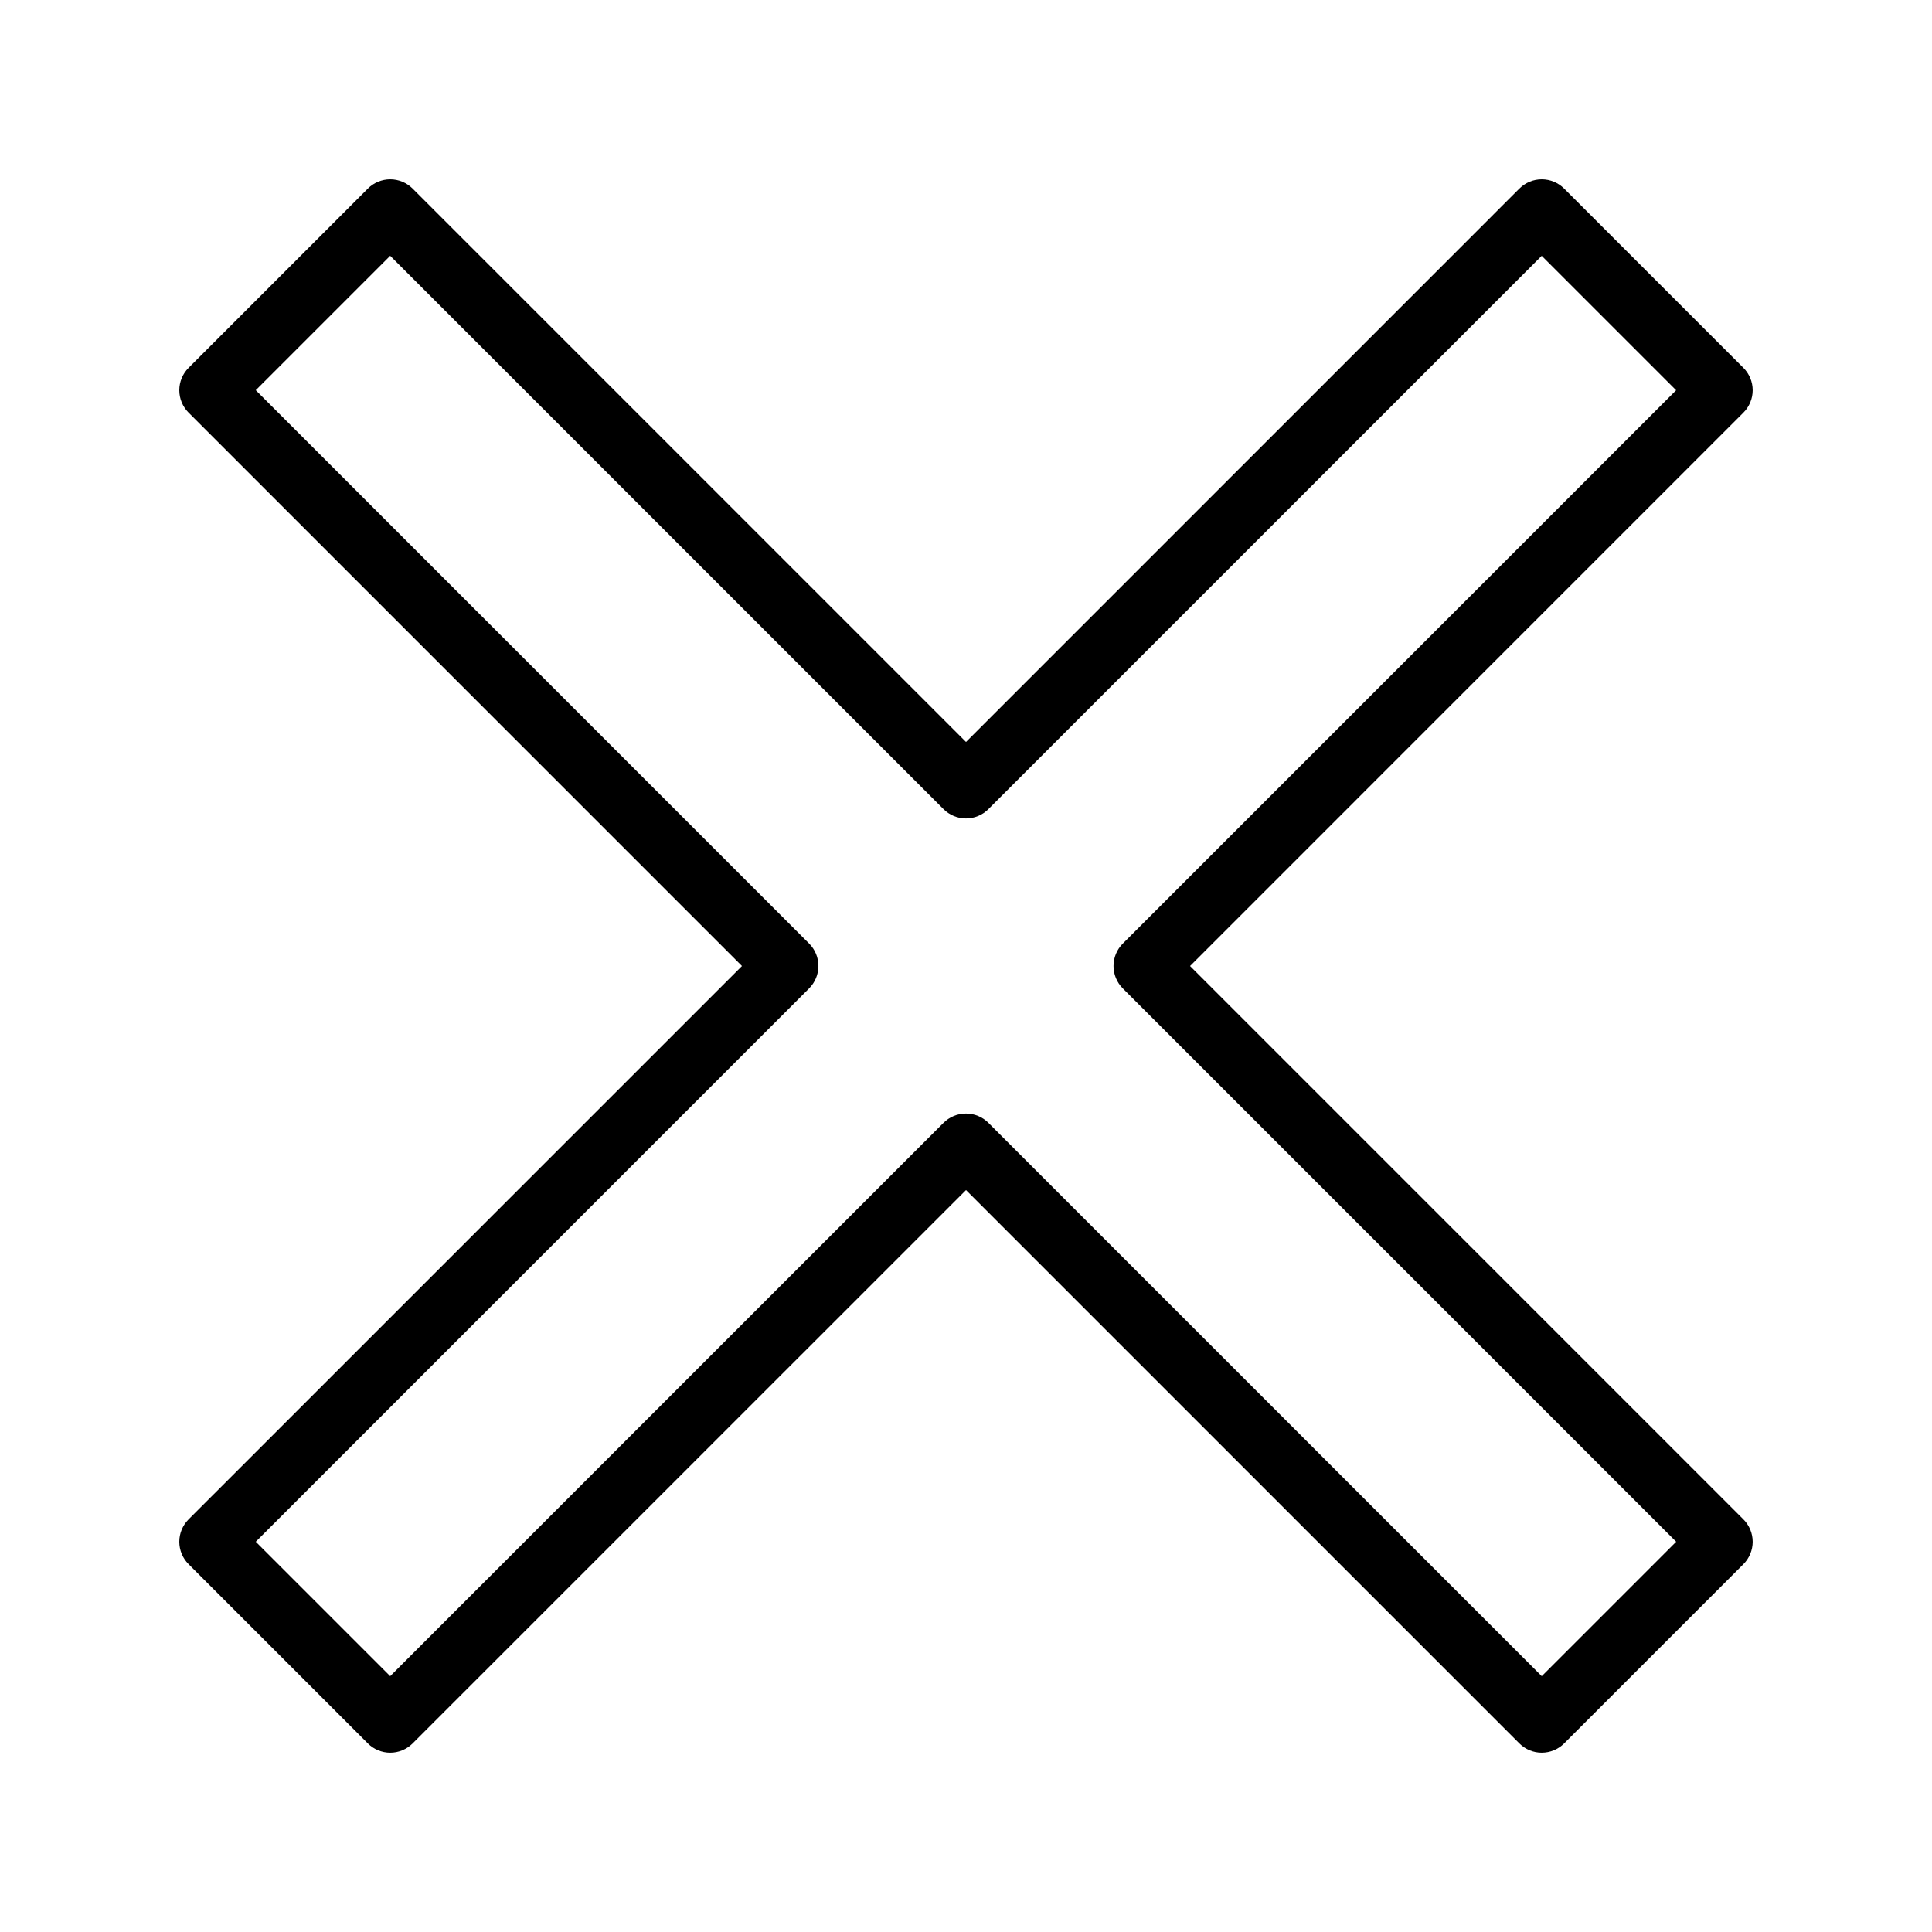 <?xml version="1.0" encoding="UTF-8"?>
<!-- Uploaded to: SVG Repo, www.svgrepo.com, Generator: SVG Repo Mixer Tools -->
<svg fill="#000000" width="800px" height="800px" version="1.1" viewBox="144 144 512 512" xmlns="http://www.w3.org/2000/svg">
 <path d="m552.58 608.48c-2.227 0-4.363-0.887-5.938-2.461l-146.64-146.64-146.65 146.64c-1.574 1.574-3.711 2.461-5.938 2.461-2.227 0-4.363-0.887-5.938-2.461l-47.5-47.5c-1.574-1.574-2.461-3.711-2.461-5.938 0-2.227 0.887-4.363 2.461-5.938l146.65-146.64-146.65-146.65c-1.574-1.574-2.461-3.711-2.461-5.938 0-2.227 0.887-4.363 2.461-5.938l47.5-47.5c1.574-1.574 3.711-2.461 5.938-2.461 2.227 0 4.363 0.887 5.938 2.461l146.65 146.65 146.64-146.65c1.574-1.574 3.711-2.461 5.938-2.461 2.227 0 4.363 0.887 5.938 2.461l47.5 47.5c1.574 1.574 2.461 3.711 2.461 5.938 0 2.227-0.887 4.363-2.461 5.938l-146.64 146.65 146.64 146.64c1.574 1.574 2.461 3.711 2.461 5.938 0 2.227-0.887 4.363-2.461 5.938l-47.5 47.5c-1.574 1.574-3.711 2.457-5.938 2.457zm-152.58-169.38c2.227 0 4.363 0.887 5.938 2.461l146.64 146.64 35.625-35.625-146.65-146.64c-1.574-1.574-2.461-3.711-2.461-5.938s0.887-4.363 2.461-5.938l146.64-146.64-35.625-35.625-146.64 146.64c-1.574 1.574-3.711 2.461-5.938 2.461s-4.363-0.887-5.938-2.461l-146.65-146.65-35.625 35.625 146.65 146.64c1.574 1.574 2.461 3.711 2.461 5.938 0 2.227-0.887 4.363-2.461 5.938l-146.65 146.65 35.625 35.625 146.64-146.64c1.578-1.578 3.715-2.461 5.941-2.461z"/>
</svg>
